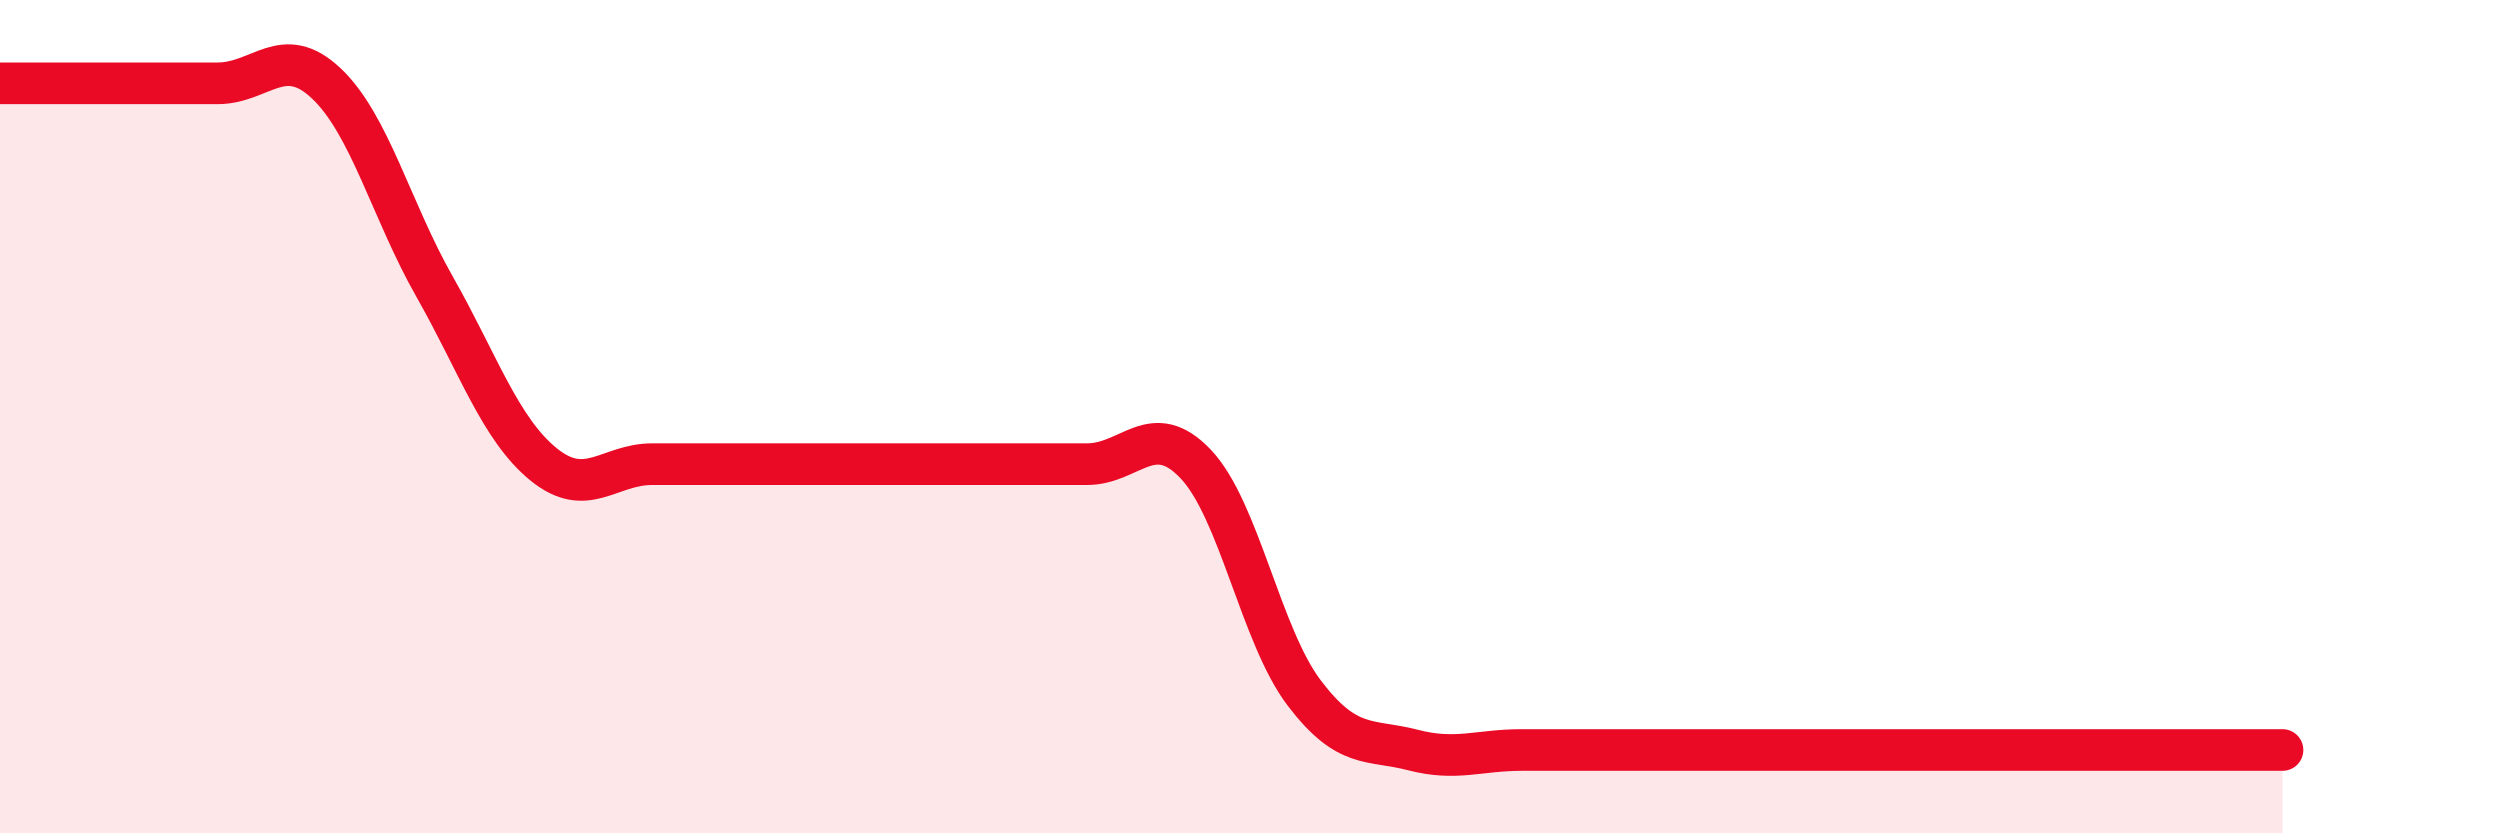 
    <svg width="60" height="20" viewBox="0 0 60 20" xmlns="http://www.w3.org/2000/svg">
      <path
        d="M 0,2 C 0.52,2 1.57,2 2.61,2 C 3.65,2 4.18,2 5.22,2 C 6.26,2 6.79,1.02 7.83,2 C 8.87,2.98 9.39,5.05 10.43,6.88 C 11.47,8.71 12,10.29 13.04,11.14 C 14.08,11.99 14.61,11.14 15.65,11.14 C 16.69,11.14 17.22,11.14 18.26,11.14 C 19.3,11.14 19.83,11.14 20.87,11.14 C 21.91,11.14 22.44,11.14 23.48,11.14 C 24.52,11.14 25.05,11.14 26.09,11.14 C 27.13,11.14 27.66,10.04 28.7,11.14 C 29.74,12.24 30.26,15.26 31.3,16.63 C 32.34,18 32.87,17.73 33.91,18 C 34.95,18.27 35.48,18 36.52,18 C 37.56,18 38.09,18 39.13,18 C 40.17,18 40.7,18 41.74,18 C 42.78,18 43.31,18 44.35,18 C 45.39,18 45.92,18 46.96,18 C 48,18 48.53,18 49.57,18 C 50.61,18 51.13,18 52.17,18 C 53.21,18 54.26,18 54.78,18L54.78 20L0 20Z"
        fill="#EB0A25"
        opacity="0.1"
        stroke-linecap="round"
        stroke-linejoin="round"
      />
      <path
        d="M 0,2 C 0.52,2 1.57,2 2.61,2 C 3.65,2 4.18,2 5.22,2 C 6.26,2 6.79,1.02 7.83,2 C 8.87,2.98 9.39,5.05 10.43,6.88 C 11.47,8.71 12,10.29 13.04,11.14 C 14.08,11.99 14.61,11.14 15.65,11.14 C 16.69,11.14 17.22,11.14 18.26,11.14 C 19.3,11.14 19.83,11.14 20.87,11.14 C 21.91,11.14 22.44,11.14 23.48,11.14 C 24.52,11.14 25.05,11.14 26.09,11.14 C 27.13,11.14 27.66,10.04 28.7,11.14 C 29.74,12.24 30.26,15.26 31.3,16.63 C 32.34,18 32.87,17.73 33.91,18 C 34.95,18.27 35.48,18 36.52,18 C 37.56,18 38.09,18 39.13,18 C 40.17,18 40.7,18 41.74,18 C 42.78,18 43.31,18 44.35,18 C 45.39,18 45.92,18 46.96,18 C 48,18 48.53,18 49.57,18 C 50.61,18 51.13,18 52.17,18 C 53.21,18 54.26,18 54.78,18"
        stroke="#EB0A25"
        stroke-width="1"
        fill="none"
        stroke-linecap="round"
        stroke-linejoin="round"
      />
    </svg>
  